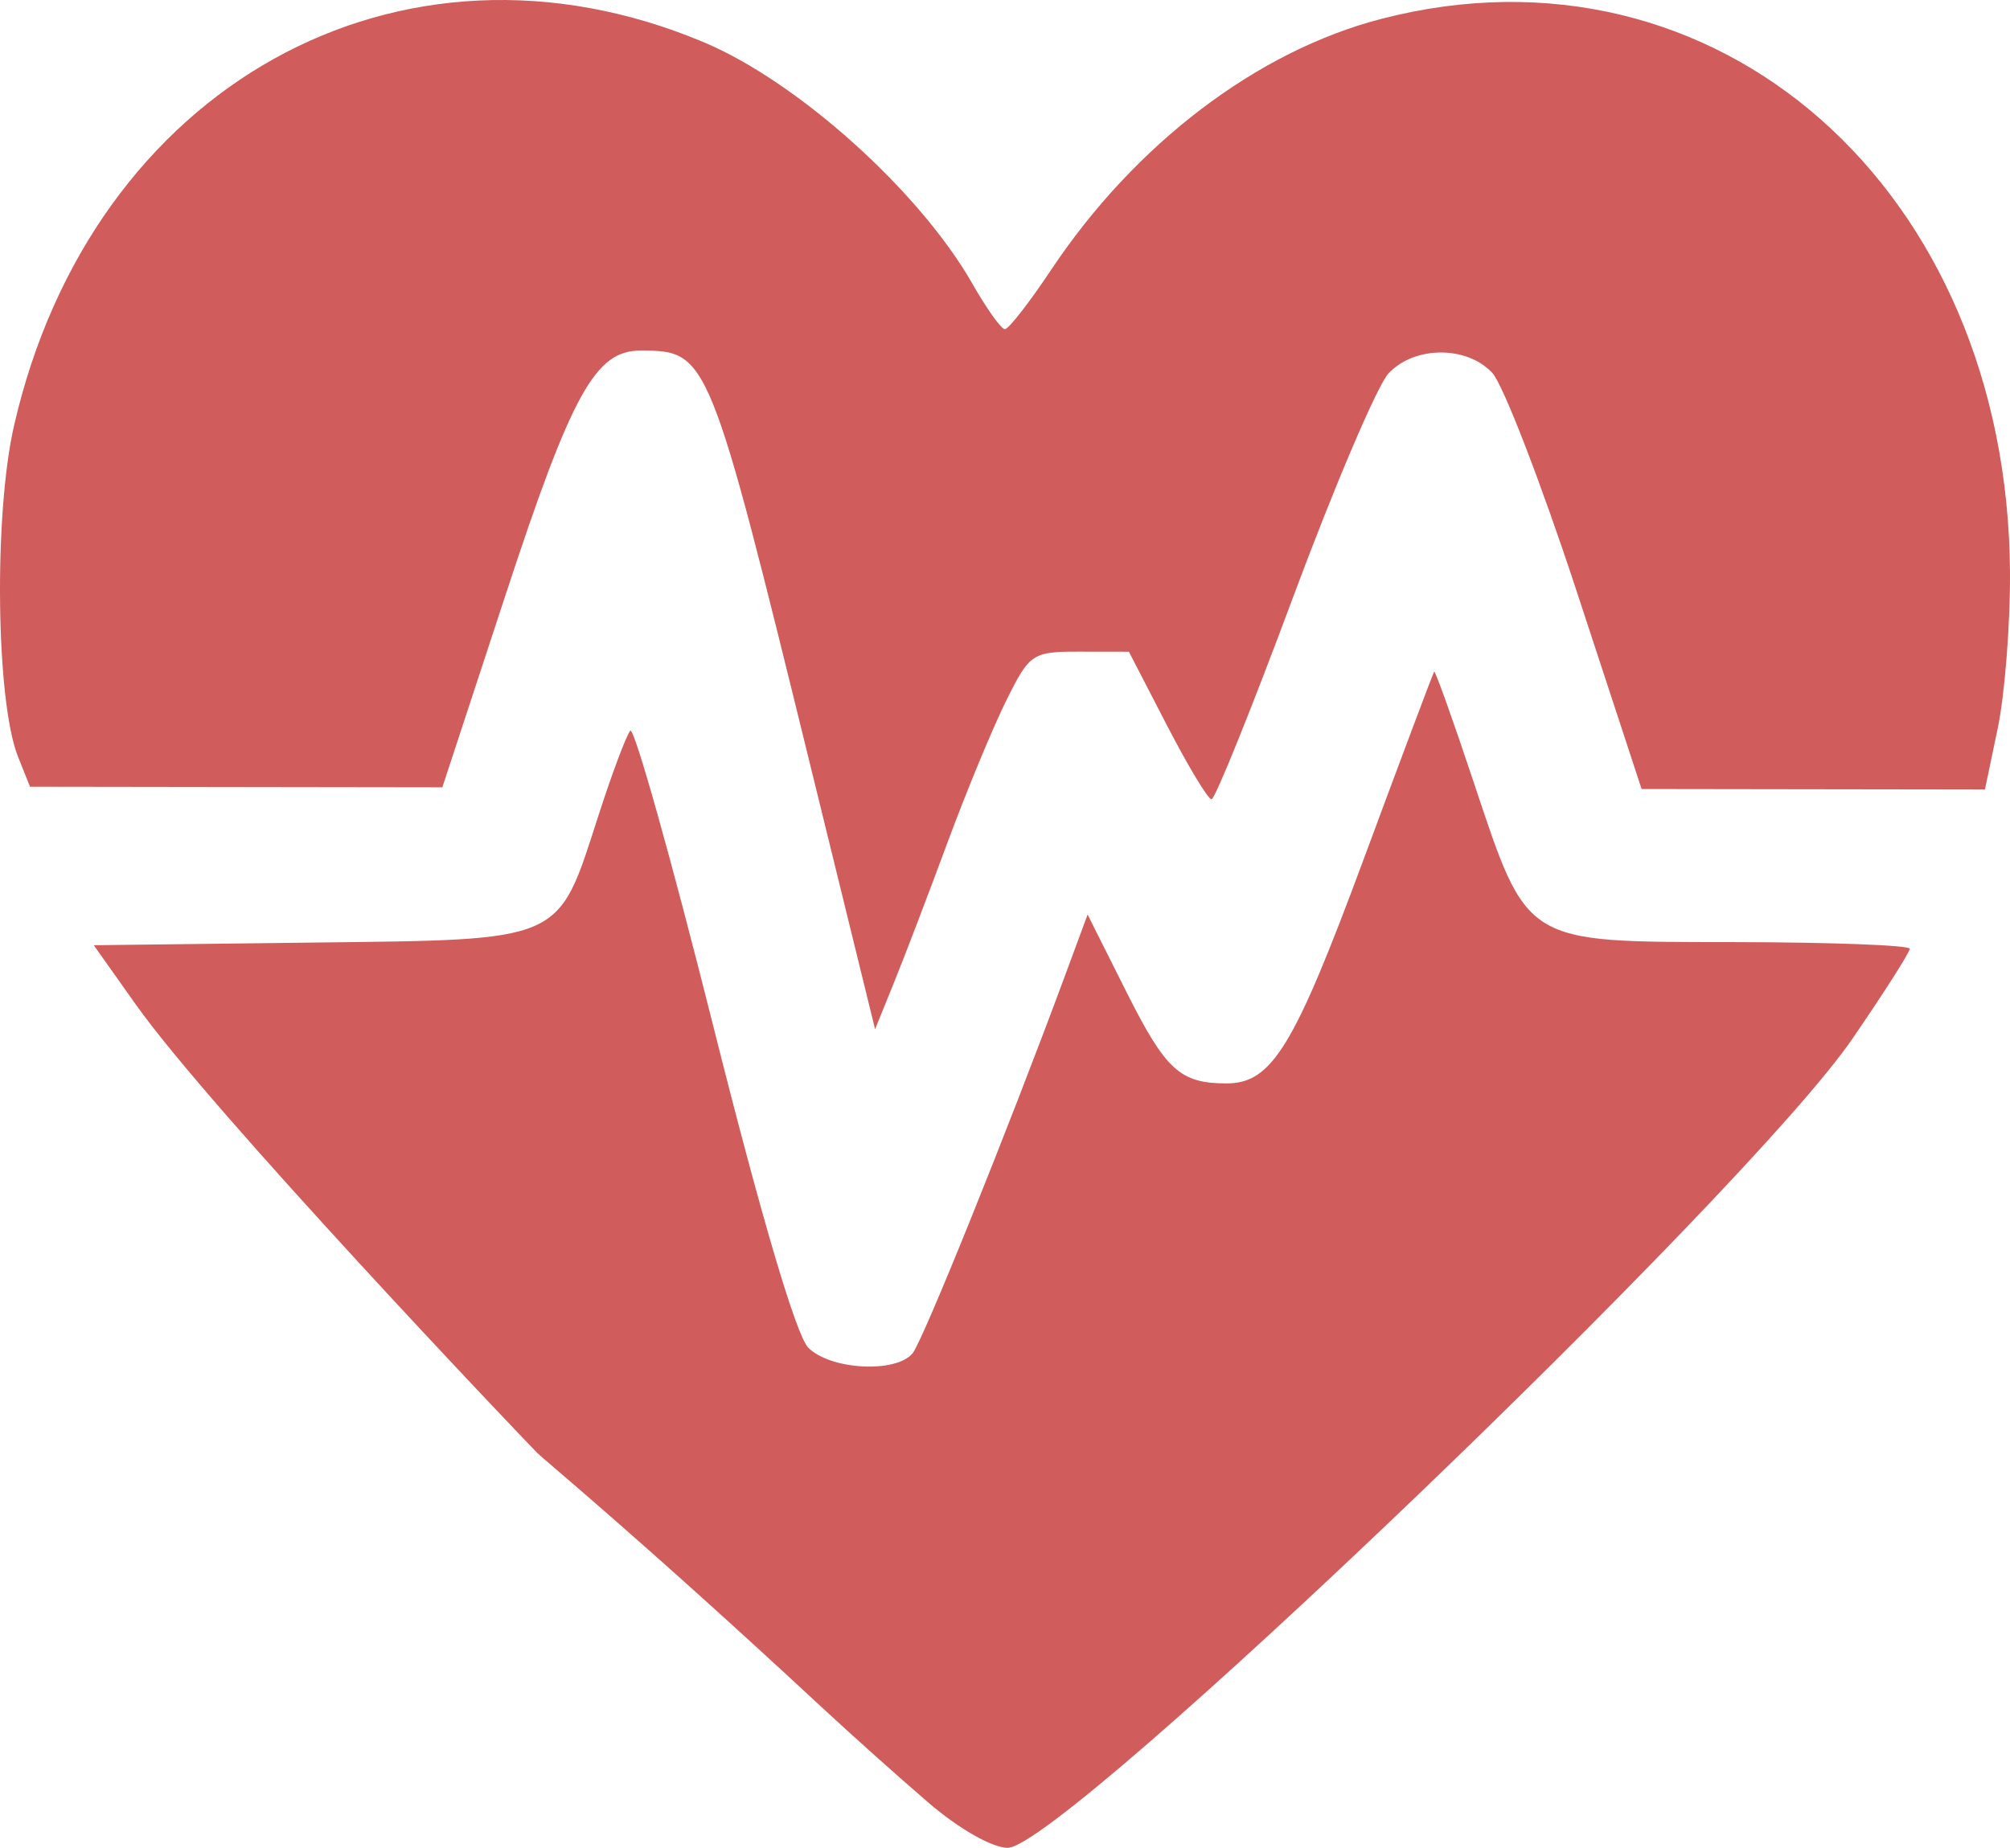 <?xml version="1.0" encoding="UTF-8" standalone="no"?>
<!-- Created with Inkscape (http://www.inkscape.org/) -->

<svg
   version="1.1"
   id="svg1"
   width="293.108"
   height="269.516"
   viewBox="0 0 293.108 269.516"
   sodipodi:docname="heart.svg"
   inkscape:version="1.3 (0e150ed6c4, 2023-07-21)"
   xmlns:inkscape="http://www.inkscape.org/namespaces/inkscape"
   xmlns:sodipodi="http://sodipodi.sourceforge.net/DTD/sodipodi-0.dtd"
   xmlns="http://www.w3.org/2000/svg"
   xmlns:svg="http://www.w3.org/2000/svg">
  <defs
     id="defs1" />
  <sodipodi:namedview
     id="namedview1"
     pagecolor="#ffffff"
     bordercolor="#000000"
     borderopacity="0.25"
     inkscape:showpageshadow="2"
     inkscape:pageopacity="0.0"
     inkscape:pagecheckerboard="0"
     inkscape:deskcolor="#d1d1d1"
     inkscape:zoom="1.2256518"
     inkscape:cx="881.57175"
     inkscape:cy="425.48789"
     inkscape:window-width="3840"
     inkscape:window-height="2066"
     inkscape:window-x="-11"
     inkscape:window-y="-11"
     inkscape:window-maximized="1"
     inkscape:current-layer="g1" />
  <g
     inkscape:groupmode="layer"
     inkscape:label="Image"
     id="g1"
     transform="translate(-17.775,-23.943)">
    <path
       style="fill:#d15c5c;fill-opacity:1;stroke-width:2.39"
       d="m 153.175,286.88 c -4.211,-3.616 -11.237,-9.9 -15.613,-13.965 -26.341,-24.468 -40.578,-36.168 -41.449,-37.057 -3.065,-3.128 -47.508,-49.846 -58.543,-65.414 l -6.119,-8.633 31.774,-0.385 c 37.089,-0.45 35.794,0.126 41.852,-18.631 1.98,-6.132 4.055,-11.654 4.61,-12.272 0.555,-0.618 5.996,18.749 12.091,43.037 6.986,27.836 12.111,45.193 13.867,46.956 3.224,3.237 12.765,3.753 15.204,0.822 1.485,-1.785 13.88,-32.511 22.304,-55.291 l 3.221,-8.71 5.675,11.31 c 5.715,11.389 7.813,13.31 14.553,13.319 6.637,0.009 9.846,-5.226 20.005,-32.637 5.519,-14.891 10.155,-27.232 10.305,-27.426 0.149,-0.193 2.715,6.981 5.702,15.943 7.993,23.975 7.169,23.467 38.087,23.511 14.062,0.02 25.567,0.457 25.566,0.971 -8.3e-4,0.514 -3.767,6.424 -8.37,13.134 -15.558,22.68 -115.077,118.012 -123.183,118 -2.245,-0.003 -7.111,-2.778 -11.539,-6.579 z M 136.273,136.931 C 121.129,75.228 121.076,75.095 111.137,75.081 c -6.53,-0.009 -9.984,6.243 -19.571,35.426 l -9.287,28.27 -30.065,-0.043 -30.065,-0.043 -1.749,-4.384 c -3.224,-8.081 -3.55,-35.301 -0.579,-48.278 11.342,-49.543 56.269,-74.534 100.558,-55.936 13.746,5.772 31.523,21.756 39.206,35.252 2.066,3.629 4.193,6.605 4.727,6.613 0.533,0.008 3.568,-3.887 6.743,-8.656 12.241,-18.38 30.051,-31.921 48.147,-36.607 48.885,-12.659 91.367,24.769 91.68,80.774 0.042,7.579 -0.762,17.796 -1.789,22.704 l -1.866,8.924 -25.033,-0.036 -25.034,-0.036 -9.458,-28.81 c -5.202,-15.845 -10.744,-30.194 -12.316,-31.886 -3.712,-3.995 -11.361,-3.957 -15.129,0.076 -1.627,1.741 -7.891,16.432 -13.921,32.646 -6.03,16.214 -11.38,29.477 -11.89,29.474 -0.51,-0.002 -3.43,-4.847 -6.489,-10.765 l -5.562,-10.759 -7.17,-0.01 c -6.911,-0.01 -7.299,0.249 -10.725,7.155 -1.955,3.941 -5.808,13.257 -8.562,20.703 -2.754,7.445 -6.256,16.613 -7.781,20.373 l -2.773,6.836 z"
       id="path1-9-3"
       sodipodi:nodetypes="sssscsssssssccssccsscssssscccssssccscscccscsscscsssscs" />
  </g>
</svg>
